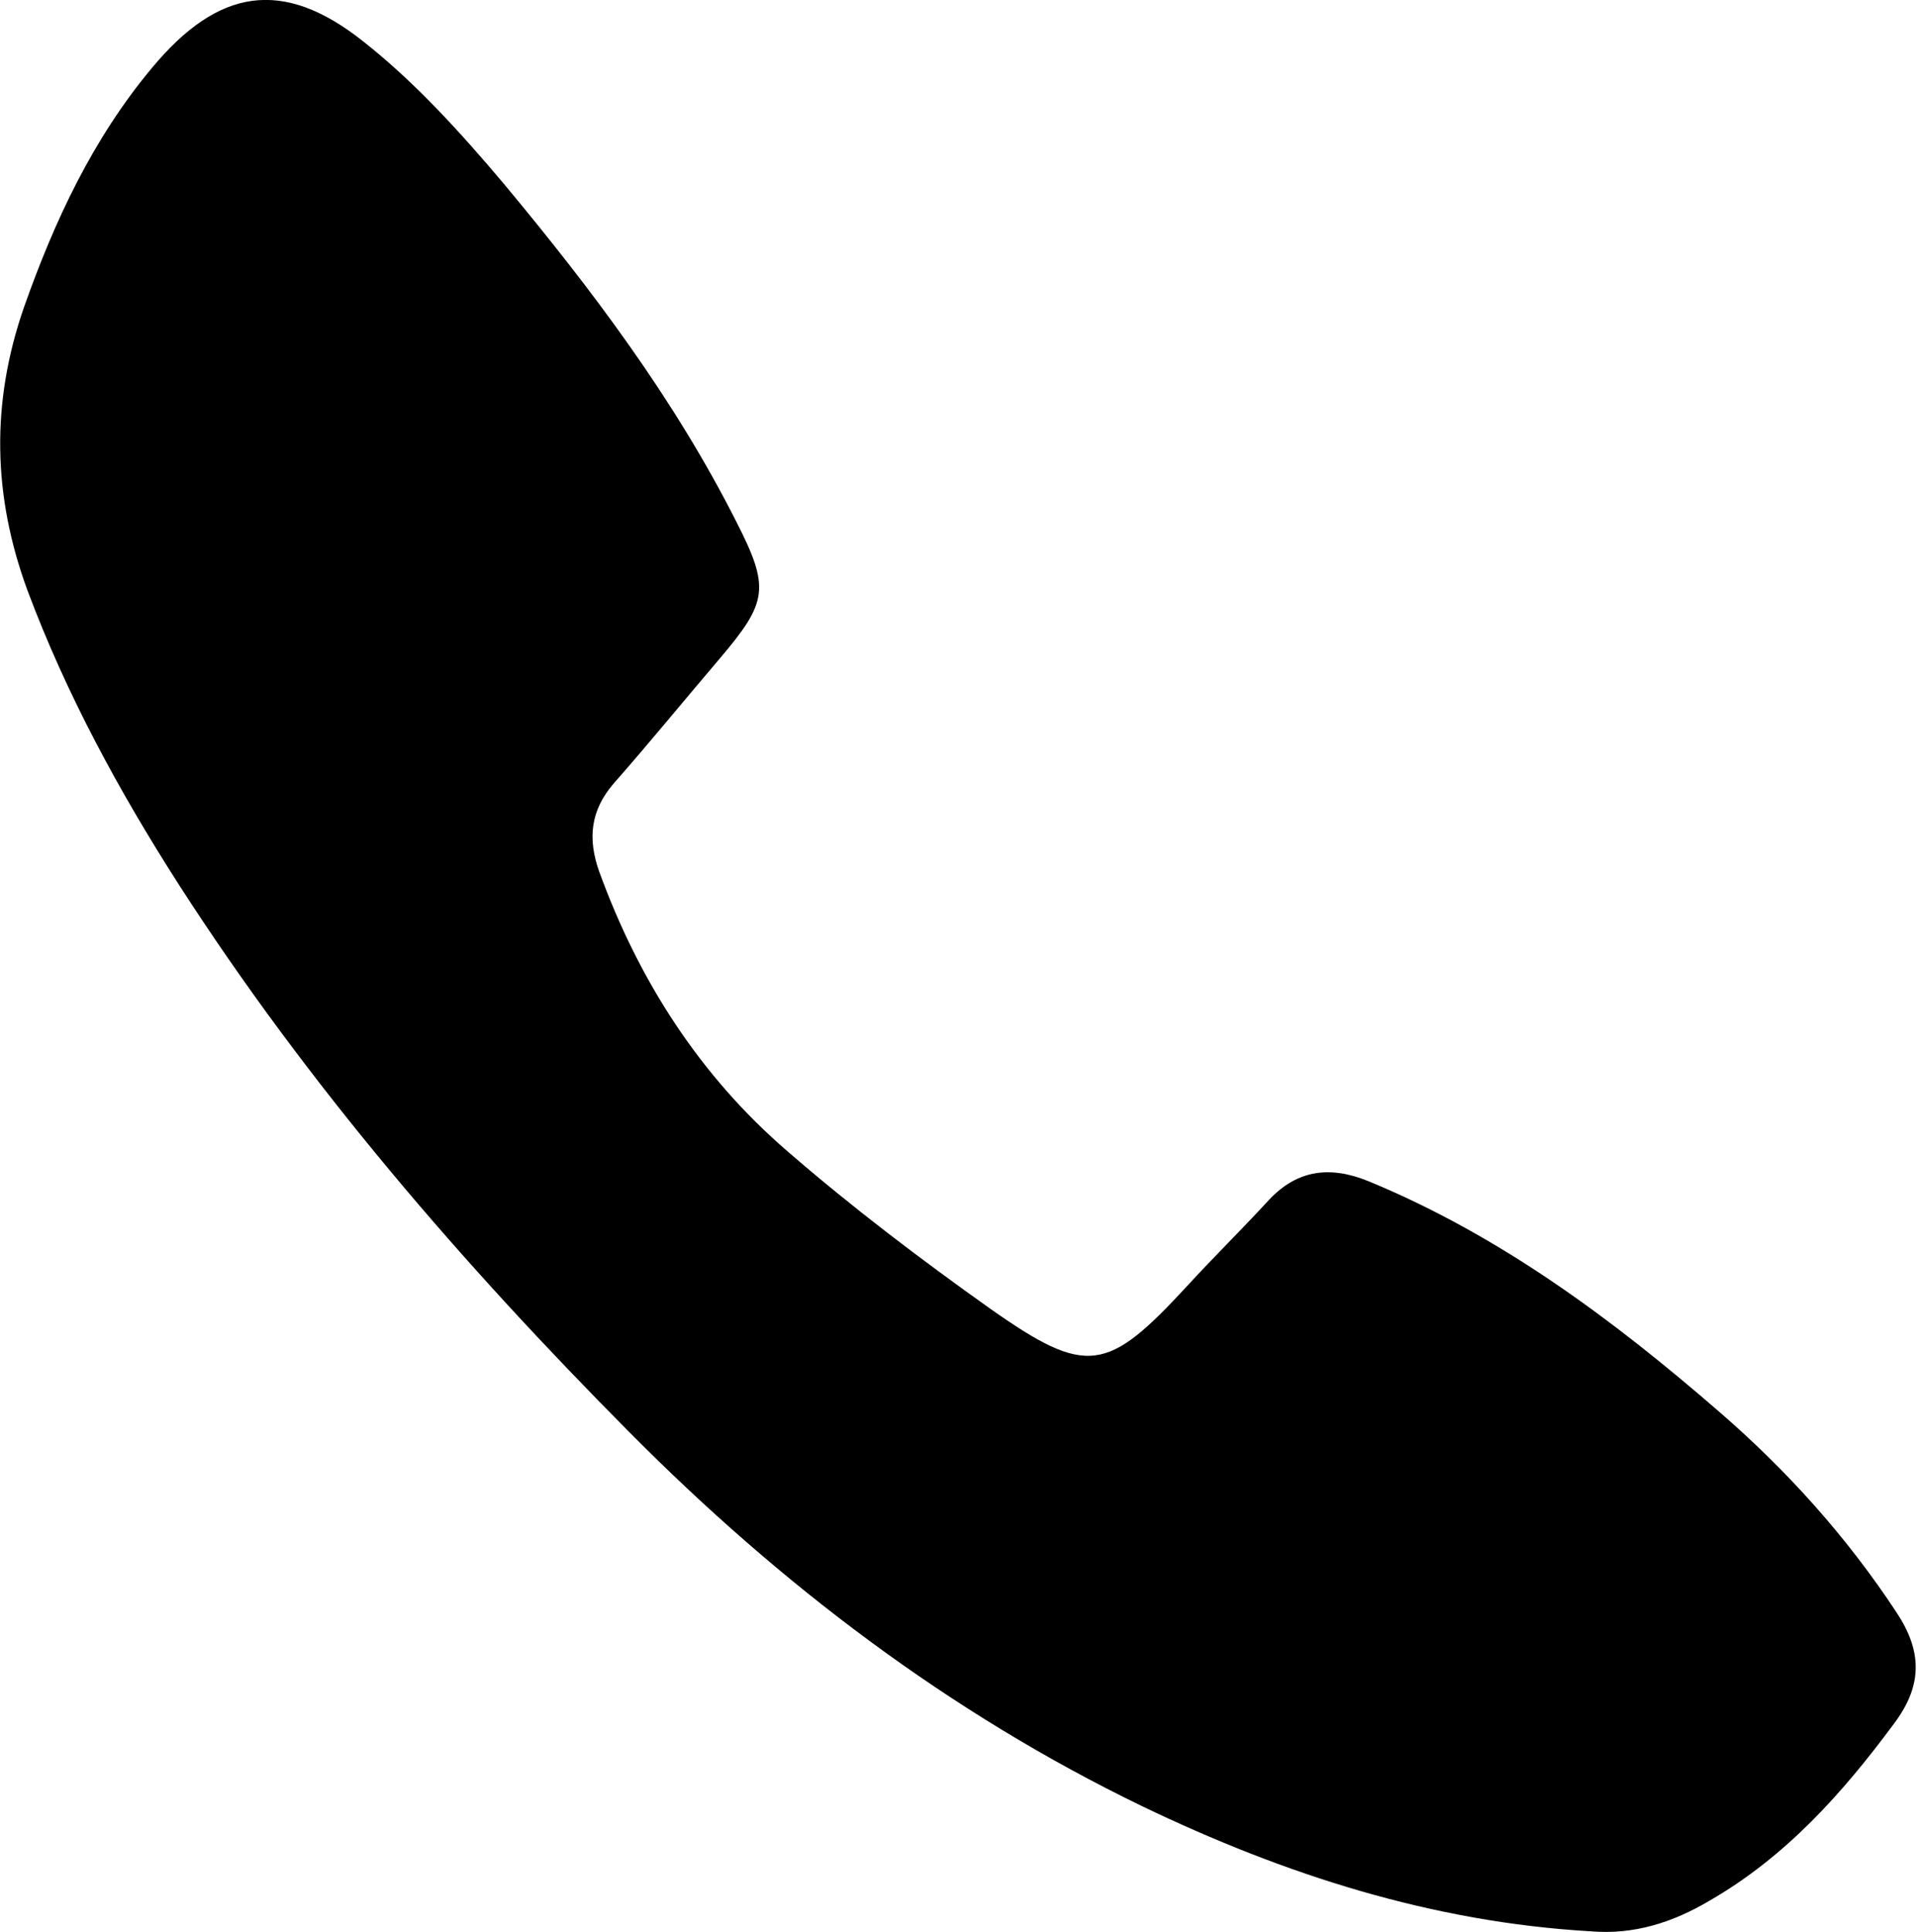 <?xml version="1.0" encoding="utf-8"?>
<!-- Generator: Adobe Illustrator 19.2.0, SVG Export Plug-In . SVG Version: 6.00 Build 0)  -->
<svg version="1.1" id="Calque_1" xmlns="http://www.w3.org/2000/svg" xmlns:xlink="http://www.w3.org/1999/xlink" x="0px" y="0px"
	 viewBox="0 0 313.9 316.4" style="enable-background:new 0 0 313.9 316.4;" xml:space="preserve">
<g>
	<path d="M260.5,316.3c-26-1.5-50.2-9.3-73.5-20.5c-31.6-15.3-59.2-36.3-83.9-61.2c-27.4-27.6-52.7-56.9-73.8-89.7
		c-9.8-15.3-18.4-31.1-24.8-48.2C-1.2,81.2-1.5,66,3.9,50.4c5-14.2,11.3-27.7,21-39.3C35.7-1.9,46.3-3.7,59.5,6.8
		c8.5,6.7,16,15,23,23.3c14.4,17.3,27.9,35.2,38.1,55.4c5.5,10.8,5.1,13.1-2.7,22.3c-5.8,6.8-11.5,13.8-17.4,20.5
		c-3.8,4.4-4.3,9-2.4,14.4c6.5,17.9,16.5,33.5,30.9,45.9c10.5,9.1,21.7,17.6,33.1,25.7c15.9,11.2,19.2,10.5,32.3-3.7
		c4.4-4.8,9-9.3,13.4-14.1c4.7-5,10.1-5.6,16.4-3c21.5,8.9,39.9,22.6,57.3,37.7c11.1,9.6,20.9,20.5,29,32.8
		c4.2,6.3,4.4,11.9-0.3,18.2c-8.5,11.5-17.8,21.9-30.3,29.1C274,314.8,267.6,316.9,260.5,316.3z"/>
</g>
</svg>
